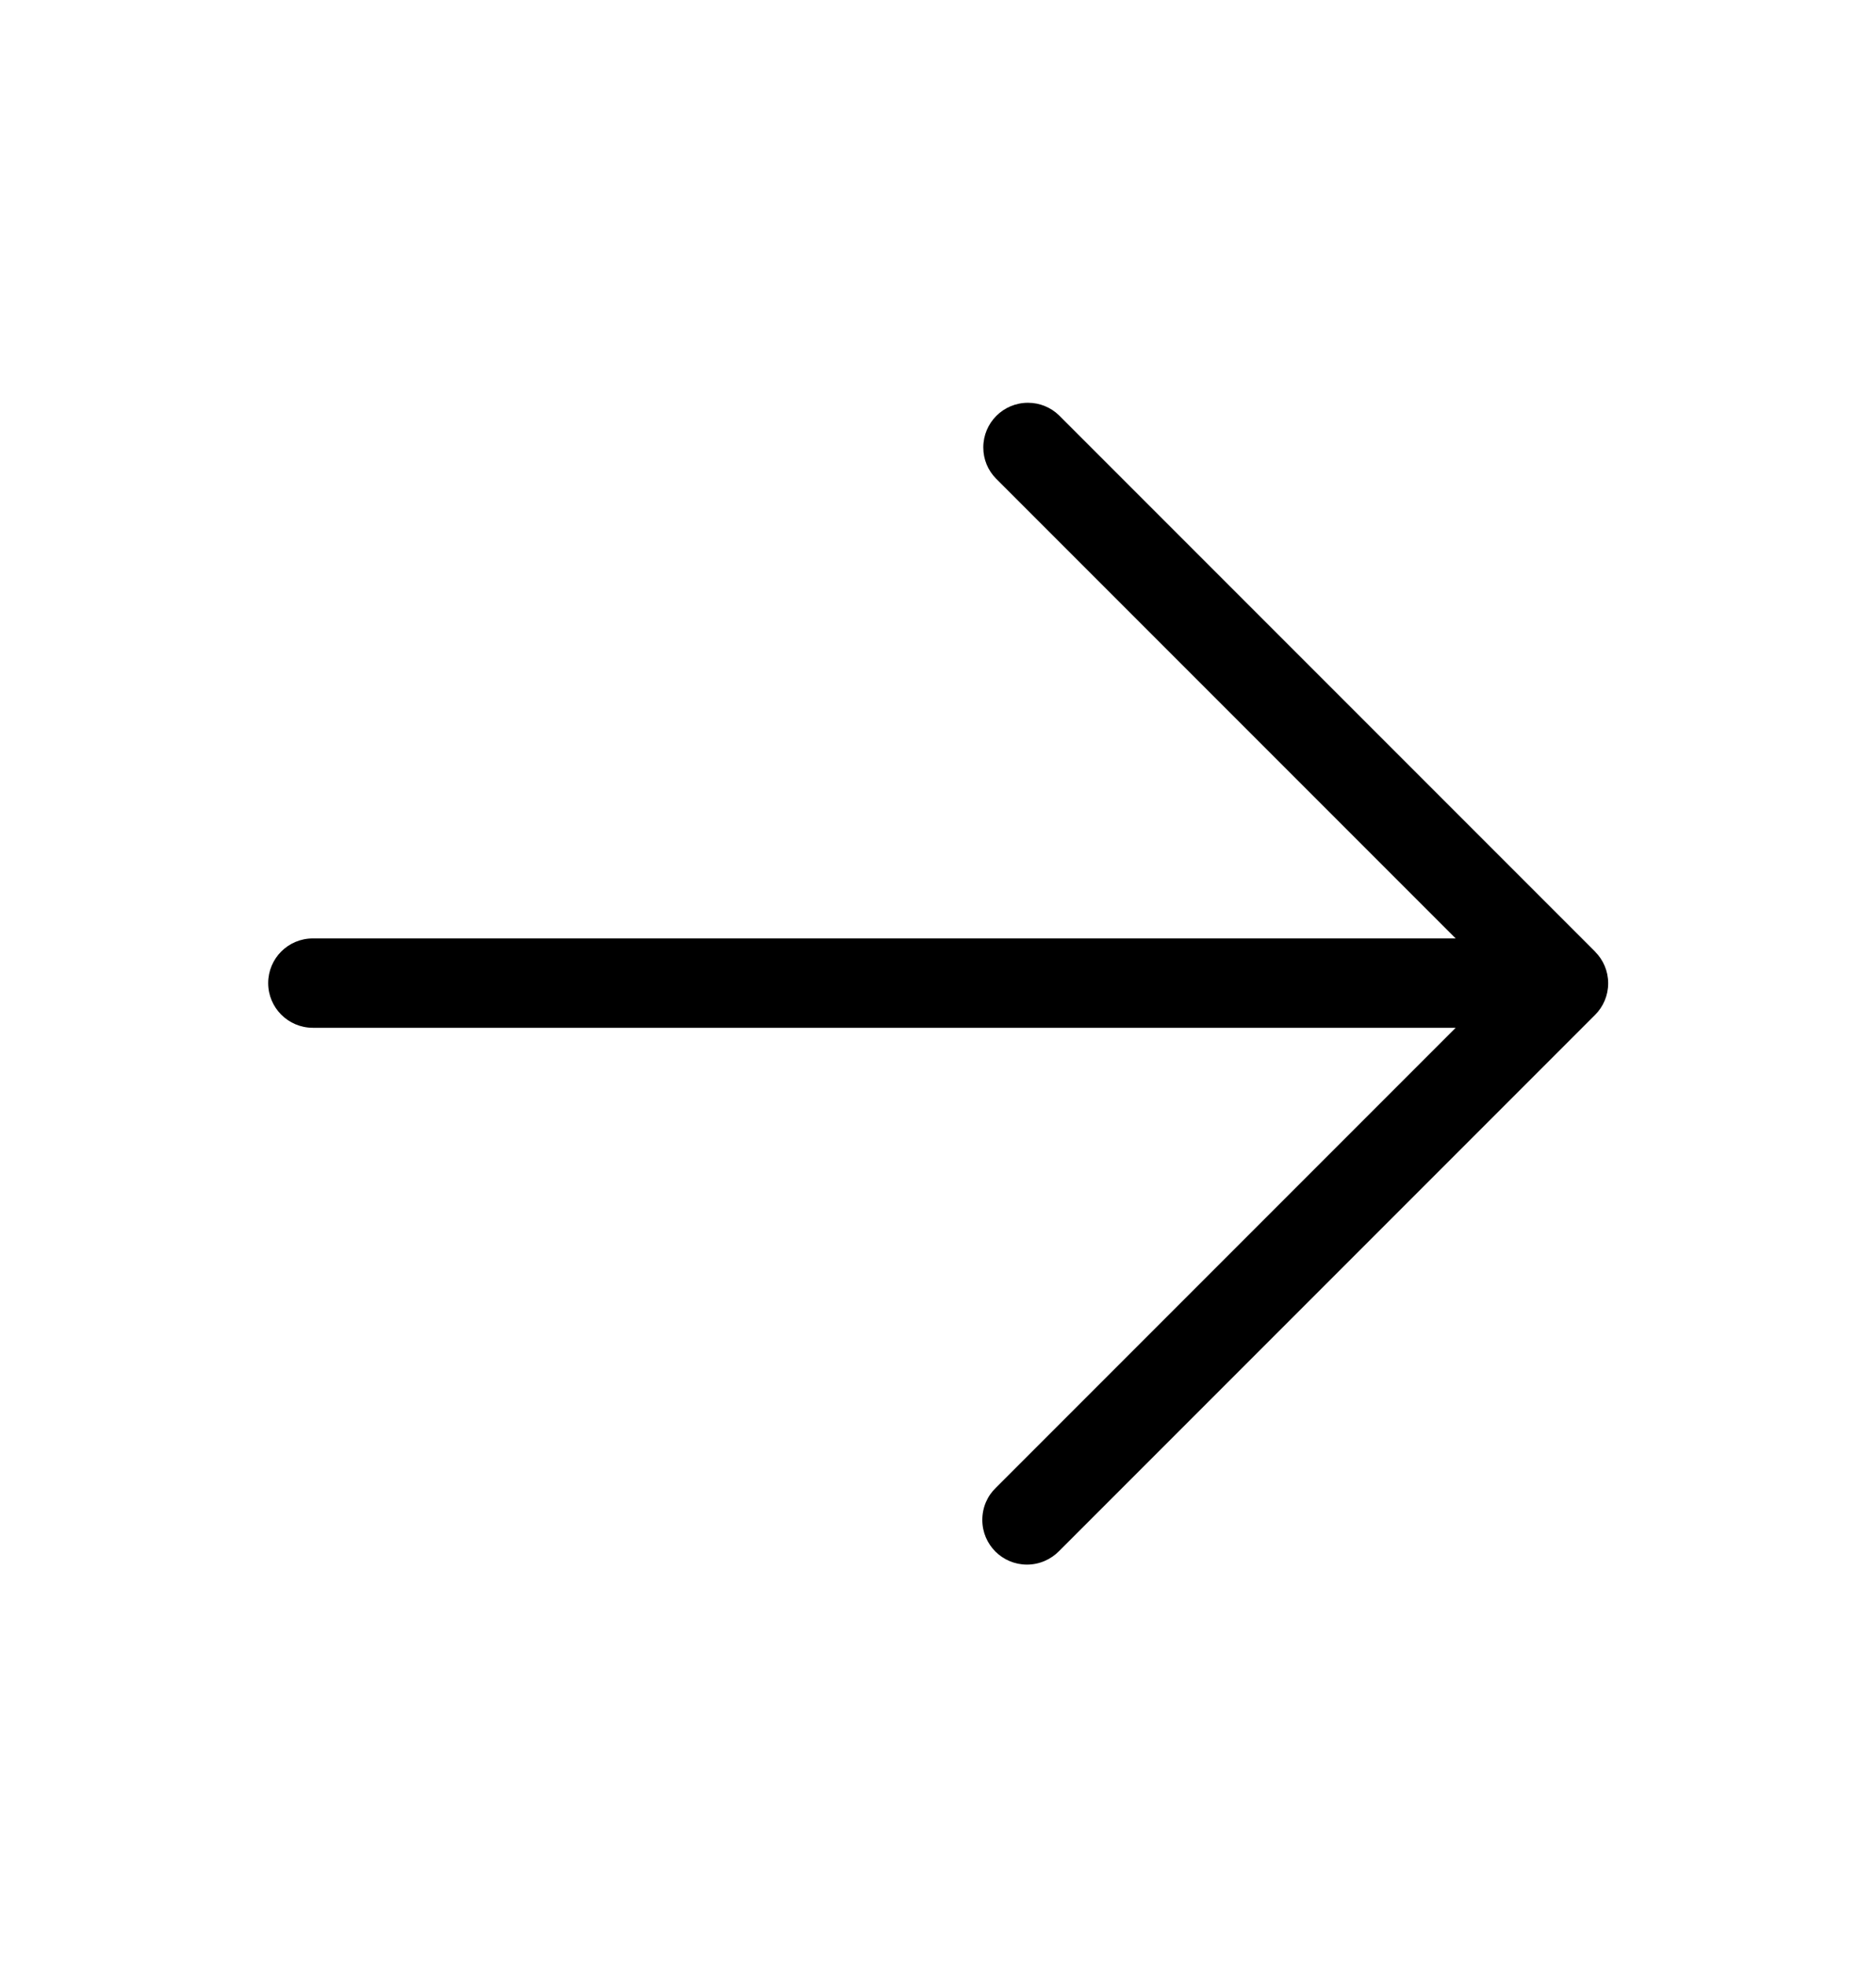 <svg width="21" height="22" viewBox="0 0 21 22" fill="none" xmlns="http://www.w3.org/2000/svg">
<path d="M17.854 10.647L11.854 4.647C11.764 4.56 11.641 4.507 11.507 4.507C11.23 4.507 11.007 4.731 11.007 5.007C11.007 5.142 11.06 5.264 11.148 5.354L16.295 10.501H3.502C3.225 10.501 3.002 10.725 3.002 11.001C3.002 11.277 3.226 11.501 3.502 11.501H16.295L11.148 16.648C11.053 16.739 10.996 16.867 10.996 17.008C10.996 17.285 11.22 17.508 11.496 17.508C11.637 17.508 11.765 17.449 11.856 17.356L17.856 11.356C17.946 11.266 18.002 11.141 18.002 11.003C18.002 10.865 17.946 10.74 17.856 10.65L17.854 10.647Z" fill="black"/>
</svg>
